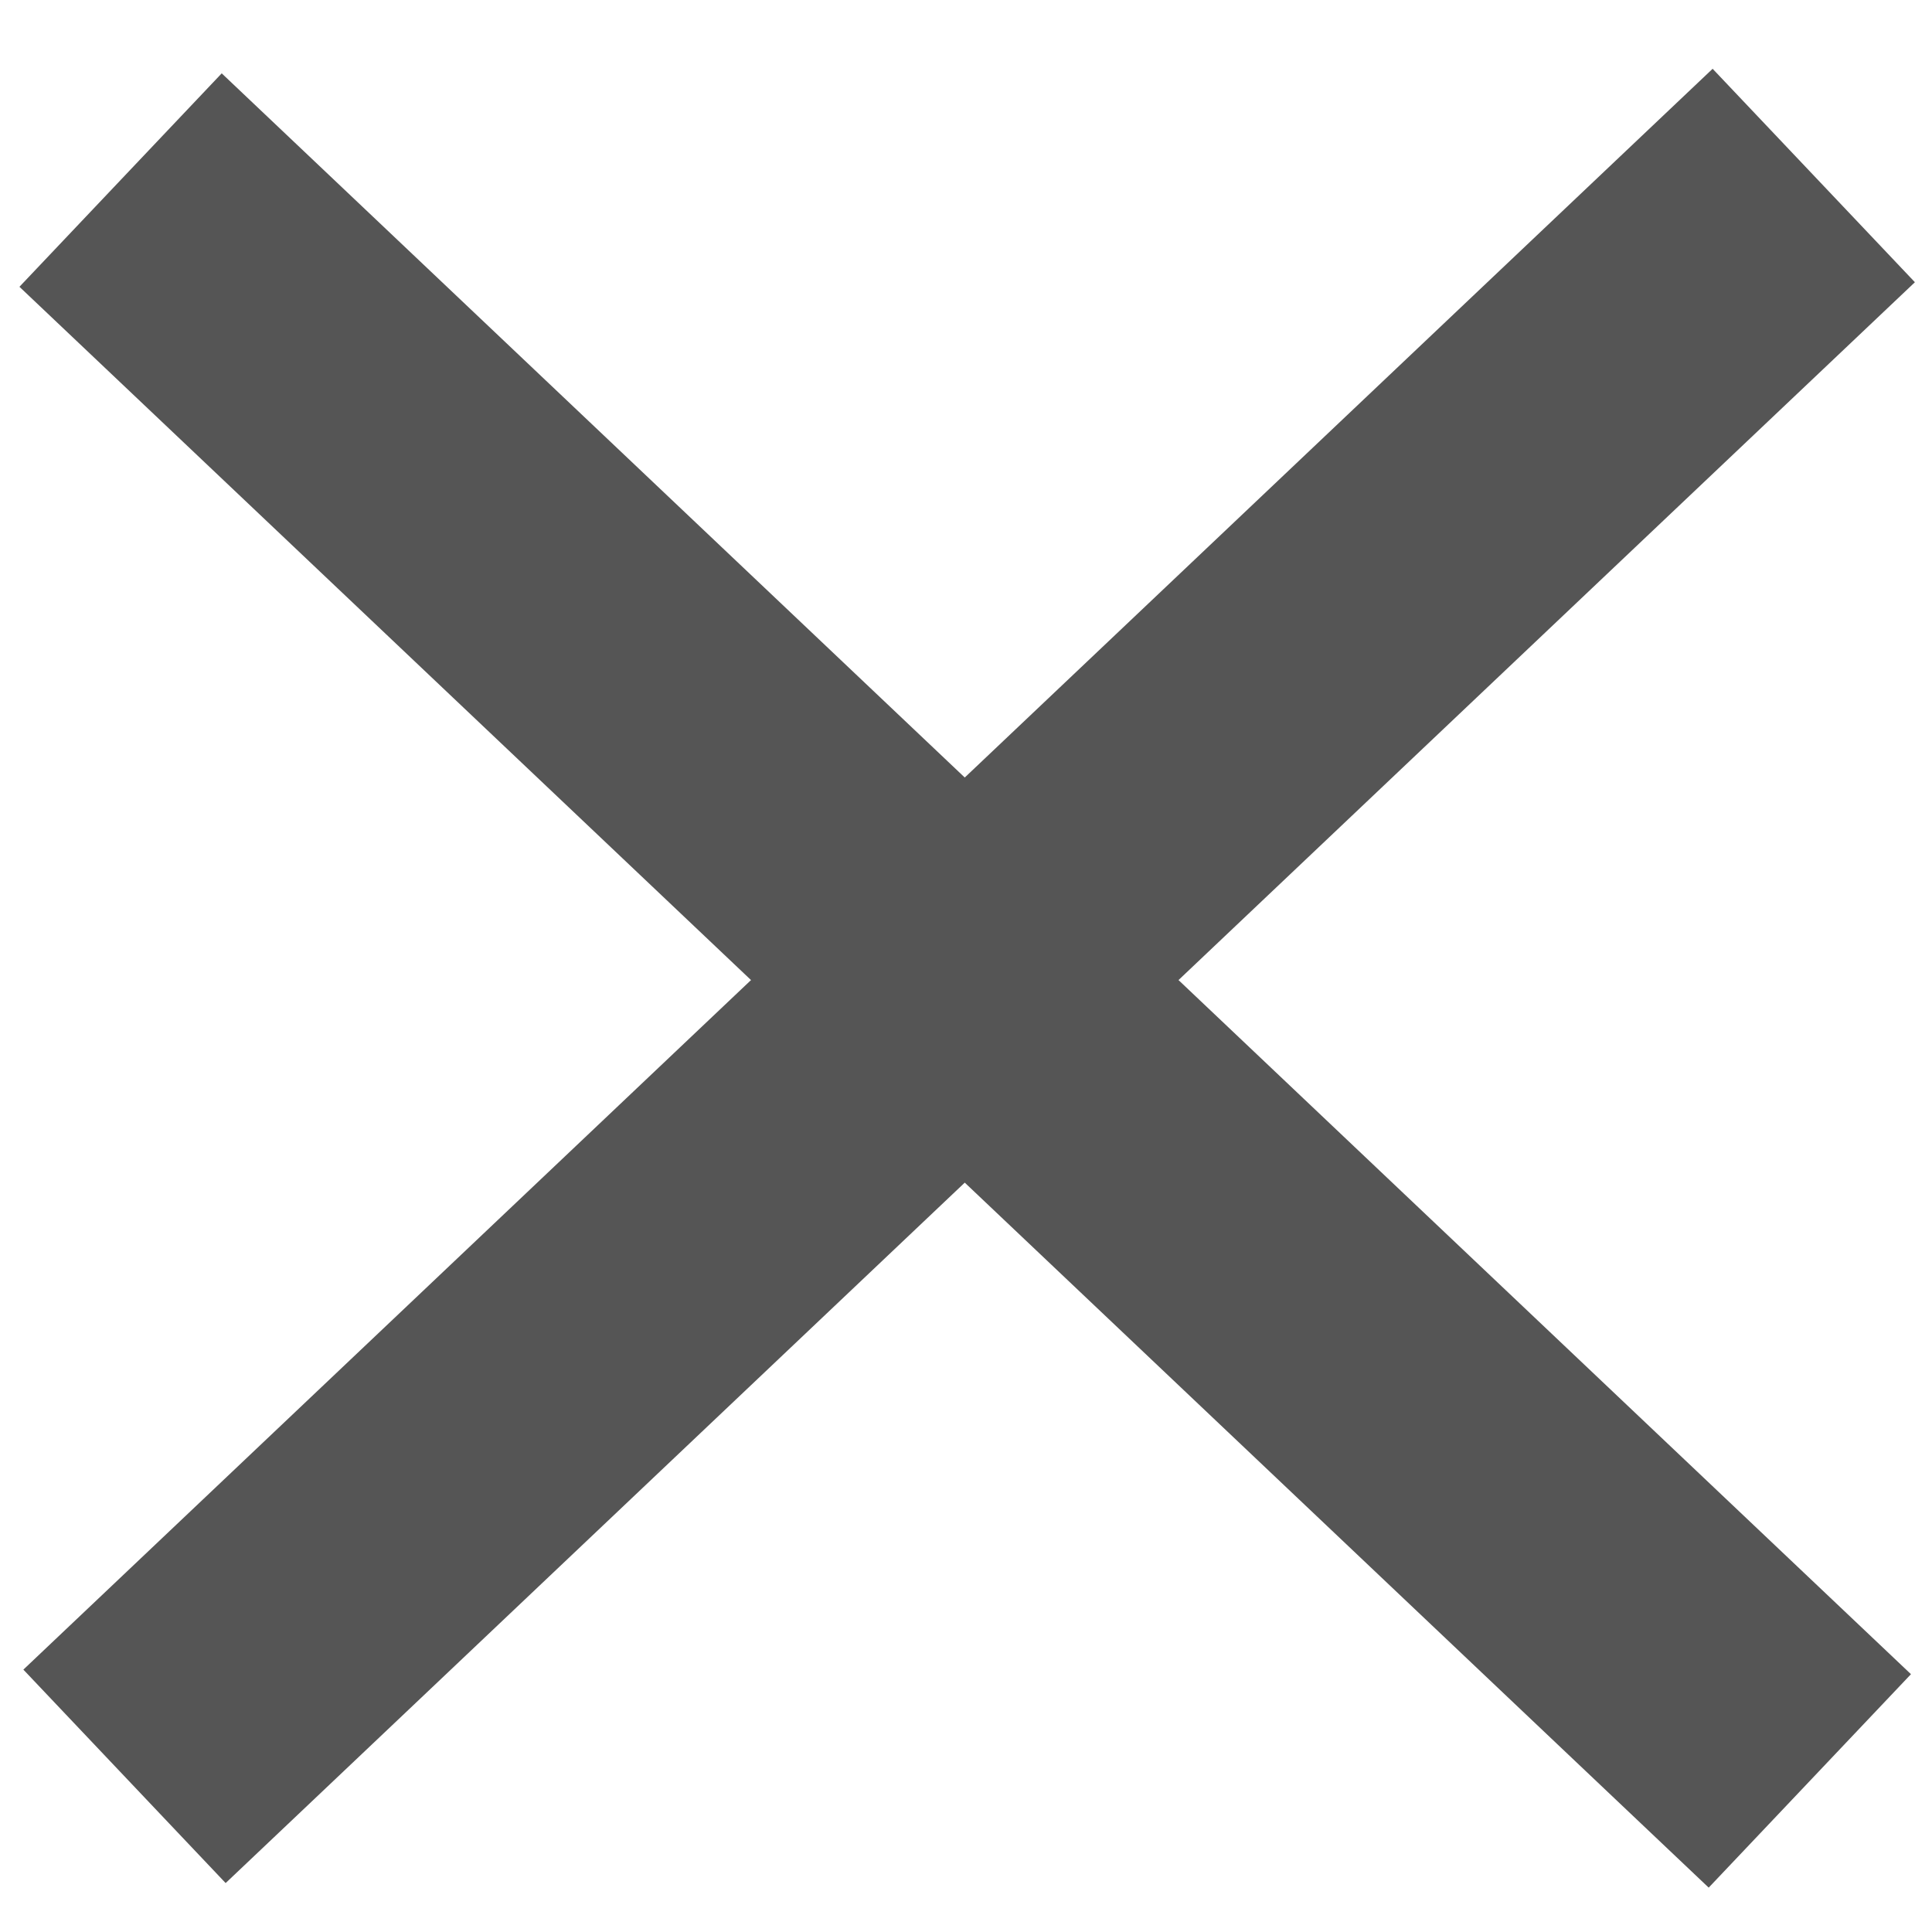 <?xml version="1.0" encoding="utf-8"?>
<!-- Generator: Adobe Illustrator 18.0.0, SVG Export Plug-In . SVG Version: 6.00 Build 0)  -->
<!DOCTYPE svg PUBLIC "-//W3C//DTD SVG 1.1//EN" "http://www.w3.org/Graphics/SVG/1.1/DTD/svg11.dtd">
<svg version="1.1" id="Layer_1" xmlns="http://www.w3.org/2000/svg" xmlns:xlink="http://www.w3.org/1999/xlink" x="0px" y="0px"
	 viewBox="0 0 23 23" enable-background="new 0 0 23 23" xml:space="preserve" width="33" height="33">
<g>
	
		<rect x="9.7" y="-2.2" transform="matrix(0.688 -0.726 0.726 0.688 -4.845 11.97)" fill="#555555" width="3.5" height="27.7"/>
	
		<rect x="9.7" y="-2.2" transform="matrix(-0.688 -0.726 0.726 -0.688 10.957 27.946)" fill="#555555" width="3.5" height="27.7"/>
</g>
</svg>
